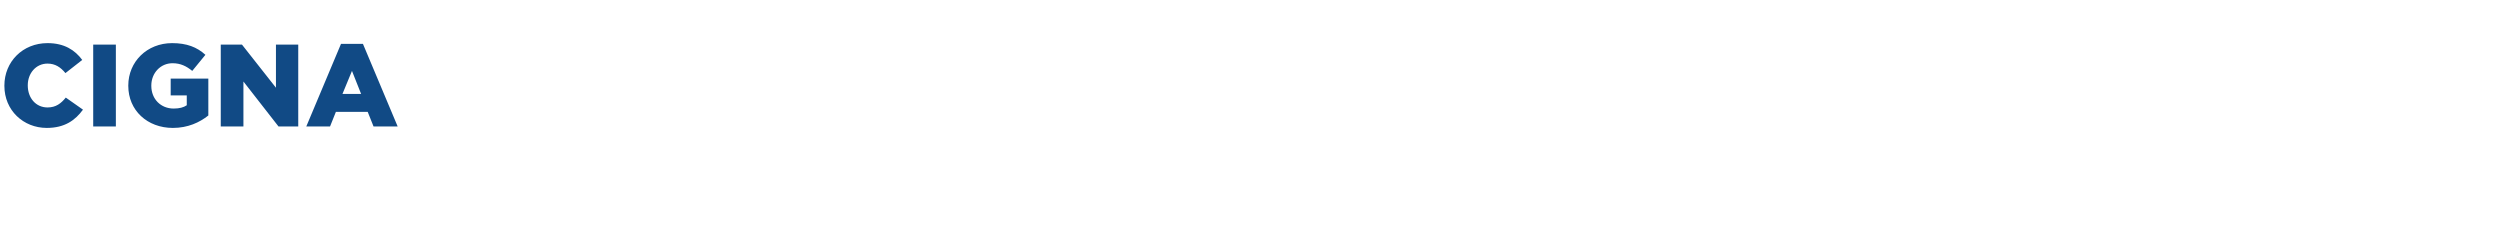 <?xml version="1.0" standalone="no"?><!DOCTYPE svg PUBLIC "-//W3C//DTD SVG 1.1//EN" "http://www.w3.org/Graphics/SVG/1.1/DTD/svg11.dtd"><svg xmlns="http://www.w3.org/2000/svg" version="1.1" width="684px" height="65.4px" viewBox="0 -9 684 65.4" style="top:-9px"><desc>CIGNA</desc><defs/><g id="Polygon5134"><path d="m1.2 14.5v-.1c0-6.5 5-11.6 11.8-11.6c4.6 0 7.5 1.9 9.5 4.6L17.9 11c-1.3-1.6-2.8-2.6-4.9-2.6c-3.2 0-5.4 2.7-5.4 5.9v.1c0 3.4 2.2 6 5.4 6c2.3 0 3.7-1.1 5-2.7l4.7 3.3c-2.1 2.9-5 5-9.9 5c-6.4 0-11.6-4.8-11.6-11.5zM25.5 3.2h6.2v22.4h-6.2V3.2zm9.6 11.3v-.1c0-6.5 5.1-11.6 12-11.6c4 0 6.8 1.1 9.1 3.2l-3.6 4.4c-1.6-1.3-3.2-2.1-5.4-2.1c-3.3 0-5.8 2.7-5.8 6.1v.1c0 3.6 2.6 6.2 6.1 6.2c1.6 0 2.7-.3 3.6-.9v-2.7h-4.4v-4.6H57v10.1c-2.4 1.9-5.6 3.4-9.7 3.4c-7 0-12.2-4.8-12.2-11.5zM60.4 3.2h5.8L75.5 15V3.2h6.1v22.4h-5.4l-9.6-12.3v12.3h-6.2V3.2zM93.3 3h6l9.5 22.6h-6.6l-1.6-4h-8.7l-1.6 4h-6.5L93.3 3zm5.5 13.7l-2.5-6.3l-2.6 6.3h5.1z" stroke="none" fill="#114a85"/></g></svg>
